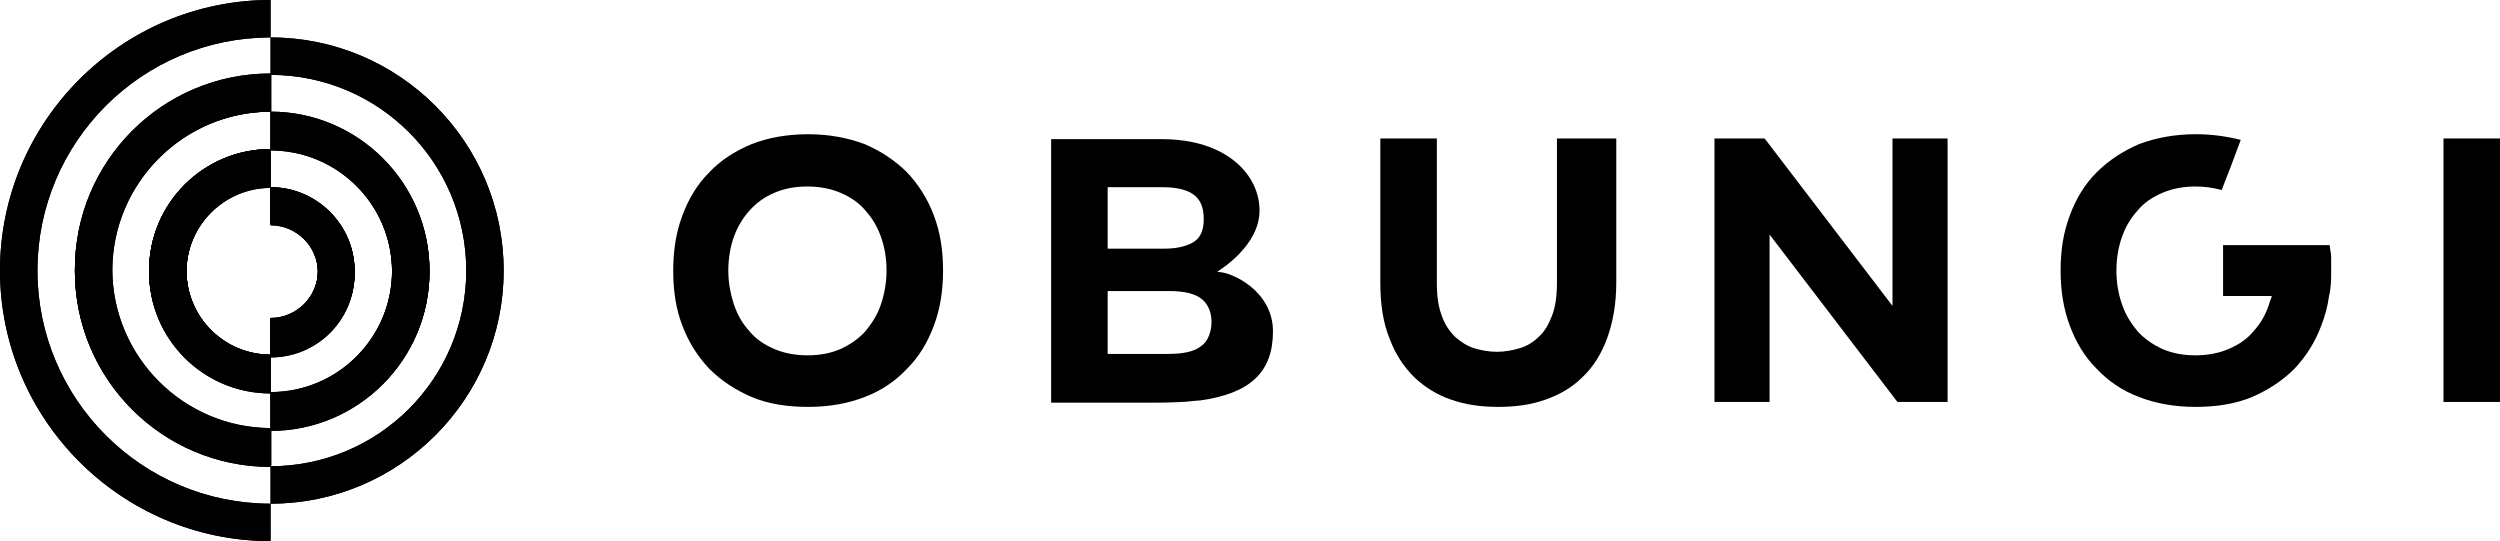 <?xml version="1.0" encoding="UTF-8"?><svg id="a" xmlns="http://www.w3.org/2000/svg" viewBox="0 0 353.9 76.6"><path d="m132.2,30.5c-.9-2.4-2.2-4.4-3.8-6.1-1.7-1.7-3.7-3-6-4-2.4-.9-5.1-1.4-8-1.4h0c-3,0-5.7.5-8,1.4-2.4,1-4.4,2.3-6,4-1.7,1.7-2.9,3.7-3.8,6.1-.9,2.4-1.3,5-1.3,7.8h0c0,2.9.4,5.5,1.3,7.8.9,2.4,2.2,4.4,3.8,6.1,1.7,1.7,3.7,3,6,4,2.4,1,5.1,1.4,8,1.4h0c3,0,5.7-.5,8-1.4,2.4-.9,4.4-2.3,6-4,1.7-1.7,2.9-3.7,3.8-6.1.9-2.4,1.3-5,1.3-7.8h0c0-2.9-.4-5.4-1.3-7.8Zm-6.7,7.8c0,1.7-.3,3.3-.8,4.8-.5,1.5-1.3,2.7-2.2,3.8-1,1.1-2.2,1.9-3.5,2.5-1.4.6-2.9.9-4.7.9h0c-1.7,0-3.3-.3-4.7-.9-1.4-.6-2.6-1.4-3.5-2.5-1-1.1-1.7-2.3-2.2-3.8-.5-1.5-.8-3.1-.8-4.8h0c0-1.8.3-3.4.8-4.8.5-1.4,1.3-2.7,2.2-3.7,1-1.1,2.1-1.9,3.5-2.5,1.4-.6,2.9-.9,4.7-.9h0c1.7,0,3.3.3,4.7.9,1.4.6,2.6,1.4,3.5,2.5,1,1.1,1.7,2.3,2.2,3.7.5,1.4.8,3,.8,4.8h0Z" style="stroke-width:0px;"/><path d="m163.8,56.9h1.7c1.5,0,2.8-.1,4.2-.3-1.7.2-3.7.3-5.9.3Z" style="stroke-width:0px;"/><path d="m220.4,19.6v20.4c0,1.9-.2,3.4-.7,4.7-.5,1.3-1.1,2.3-1.9,3-.8.8-1.7,1.3-2.7,1.6-1,.3-2.1.5-3.2.5h0c-1.1,0-2.2-.2-3.2-.5-1-.3-1.9-.9-2.7-1.6-.8-.8-1.5-1.8-1.9-3-.5-1.3-.7-2.8-.7-4.7v-20.4h-8v20.4c0,3.1.4,5.7,1.3,7.9.8,2.2,2,4,3.5,5.5,1.5,1.4,3.2,2.5,5.3,3.2,2,.7,4.2,1,6.6,1h0c2.4,0,4.6-.3,6.6-1,2-.7,3.8-1.7,5.3-3.2,1.5-1.4,2.7-3.3,3.5-5.5.8-2.2,1.3-4.8,1.3-7.9v-20.4h-8Z" style="stroke-width:0px;"/><path d="m267.9,19.6v23.7l-18.1-23.7h-7.1v37.3h7.8v-23.7l18.1,23.7h7.1V19.6h-7.8Z" style="stroke-width:0px;"/><path d="m345.9,19.6v37.3h8V19.6h-8Z" style="stroke-width:0px;"/><path d="m330,38.2h0c0,1.3,0,2.5-.3,3.7-.2,1.5-.6,2.9-1.1,4.2-.9,2.4-2.2,4.4-3.8,6.1-1.7,1.7-3.7,3-6,4-2.4,1-5.1,1.4-8,1.4h0c-3,0-5.7-.5-8-1.4-2.4-.9-4.4-2.3-6-4-1.7-1.7-2.9-3.7-3.8-6.1-.9-2.4-1.3-5-1.3-7.8h0c0-2.9.4-5.4,1.3-7.8.9-2.4,2.1-4.4,3.8-6.1,1.7-1.7,3.7-3,6-4,2.4-.9,5.1-1.4,8-1.4h0c2.3,0,4.4.3,6.4.8-.8,2.2-1.9,5.1-2.7,7.1-1.1-.3-2.3-.5-3.7-.5h0c-1.7,0-3.3.3-4.7.9-1.4.6-2.6,1.4-3.5,2.5-1,1.1-1.7,2.3-2.2,3.7-.5,1.4-.8,3-.8,4.8h0c0,1.8.3,3.4.8,4.8.5,1.5,1.3,2.7,2.2,3.8,1,1.1,2.2,1.9,3.5,2.5,1.4.6,2.9.9,4.7.9h0c1.7,0,3.3-.3,4.7-.9,1.4-.6,2.6-1.4,3.5-2.5,1-1.1,1.7-2.3,2.2-3.8.1-.4.3-.8.4-1.2h-6.9v-7.2h15.1c0,.5.2,1.1.2,1.7,0,.6,0,1.2,0,1.9Z" style="stroke-width:0px;"/><path d="m172.4,38.4s0,0,0,0c.3-.2,5.9-3.6,5.9-8.6s-4.6-10.1-13.8-10.1h-15.7v37.3h14.9c2.2,0,4.1-.1,5.9-.3,0,0,.2,0,.2,0,7.3-1,10.4-4.1,10.4-9.8s-5.8-8.4-7.8-8.4Zm-15.6-11.9h7.7c1.9,0,3.4.3,4.4,1s1.5,1.8,1.5,3.5-.5,2.7-1.5,3.3c-1,.6-2.4.9-4.1.9h-8v-8.6Zm13.1,22.6c-1,.7-2.5,1-4.5,1h-8.6v-8.9h8.7c2.2,0,3.8.4,4.7,1.2.9.8,1.3,1.9,1.3,3.2s-.5,2.8-1.5,3.4Z" style="stroke-width:0px;"/><path d="m38.3,26.4v5.3c3.7,0,6.7,3,6.7,6.7s-3,6.7-6.7,6.7v5.3c6.6,0,11.9-5.3,11.9-11.9s-5.4-11.9-11.9-11.9Zm0,0v5.3c3.7,0,6.7,3,6.7,6.7s-3,6.7-6.7,6.7v5.3c6.6,0,11.9-5.3,11.9-11.9s-5.4-11.9-11.9-11.9Zm0,0v-5.3c-9.5,0-17.2,7.7-17.2,17.2s7.7,17.2,17.2,17.2v-5.3c-6.6,0-11.9-5.3-11.9-11.9s5.4-11.9,11.9-11.9Zm-27.7,11.9c0,15.3,12.4,27.7,27.7,27.7v-5.3c-12.4,0-22.5-10.1-22.5-22.5s10.1-22.5,22.5-22.5v-5.3c-15.3,0-27.7,12.4-27.7,27.7Zm10.5,0c0,9.5,7.7,17.2,17.2,17.2v-5.3c-6.6,0-11.9-5.3-11.9-11.9s5.4-11.9,11.9-11.9v-5.3c-9.5,0-17.2,7.7-17.2,17.2ZM38.3,5.3V0C17.2,0,0,17.2,0,38.3s17.2,38.3,38.3,38.3v-5.3c-18.2,0-33-14.8-33-33S20.1,5.3,38.3,5.3Zm0,21.1v5.3c3.7,0,6.7,3,6.7,6.7s-3,6.7-6.7,6.7v5.3c6.6,0,11.9-5.3,11.9-11.9s-5.4-11.9-11.9-11.9Zm0-10.5v5.3c9.5,0,17.2,7.7,17.2,17.2s-7.7,17.2-17.2,17.2v5.3c12.4,0,22.5-10.1,22.5-22.5s-10.1-22.5-22.5-22.5Zm11.9,22.5c0-6.6-5.4-11.9-11.9-11.9v5.3c3.7,0,6.7,3,6.7,6.7s-3,6.7-6.7,6.7v5.3c6.6,0,11.9-5.3,11.9-11.9ZM38.3,5.3v5.3c15.3,0,27.7,12.4,27.7,27.7s-12.4,27.7-27.7,27.7v5.3c18.2,0,33-14.8,33-33S56.5,5.3,38.3,5.3Zm17.2,33c0,9.5-7.7,17.2-17.2,17.2v5.3c12.4,0,22.5-10.1,22.5-22.5s-10.1-22.5-22.5-22.5v5.3c9.5,0,17.2,7.7,17.2,17.2Zm-10.5,0c0,3.7-3,6.7-6.7,6.7v5.3c6.6,0,11.9-5.3,11.9-11.9s-5.4-11.9-11.9-11.9v5.3c3.7,0,6.7,3,6.7,6.7Zm-29.1,0c0-12.4,10.1-22.5,22.5-22.5v-5.3c-15.3,0-27.7,12.4-27.7,27.7s12.4,27.7,27.7,27.7v-5.3c-12.4,0-22.5-10.1-22.5-22.5Zm10.5,0c0-6.6,5.4-11.9,11.9-11.9v-5.3c-9.5,0-17.2,7.7-17.2,17.2s7.7,17.2,17.2,17.2v-5.3c-6.6,0-11.9-5.3-11.9-11.9Zm11.9-11.9v-5.3c-9.5,0-17.2,7.7-17.2,17.2s7.7,17.2,17.2,17.2v-5.3c-6.6,0-11.9-5.3-11.9-11.9s5.4-11.9,11.9-11.9Zm0,0v5.3c3.7,0,6.7,3,6.7,6.7s-3,6.7-6.7,6.7v5.3c6.6,0,11.9-5.3,11.9-11.9s-5.4-11.9-11.9-11.9Zm0-10.5v5.3c9.5,0,17.2,7.7,17.2,17.2s-7.7,17.2-17.2,17.2v5.3c12.4,0,22.5-10.1,22.5-22.5s-10.1-22.5-22.5-22.5Zm11.9,22.5c0-6.6-5.4-11.9-11.9-11.9v5.3c3.7,0,6.7,3,6.7,6.7s-3,6.7-6.7,6.7v5.3c6.6,0,11.9-5.3,11.9-11.9Zm-11.9-11.9v5.3c3.7,0,6.7,3,6.7,6.7s-3,6.7-6.7,6.7v5.3c6.6,0,11.9-5.3,11.9-11.9s-5.4-11.9-11.9-11.9Zm0-10.5v5.3c9.5,0,17.2,7.7,17.2,17.2s-7.7,17.2-17.2,17.2v5.3c12.4,0,22.5-10.1,22.5-22.5s-10.1-22.5-22.5-22.5Zm11.9,22.5c0-6.6-5.4-11.9-11.9-11.9v5.3c3.7,0,6.7,3,6.7,6.7s-3,6.7-6.7,6.7v5.3c6.6,0,11.9-5.3,11.9-11.9Zm-11.9-11.9v5.3c3.7,0,6.7,3,6.7,6.7s-3,6.7-6.7,6.7v5.3c6.6,0,11.9-5.3,11.9-11.9s-5.4-11.9-11.9-11.9Zm0,0v-5.3c-9.5,0-17.2,7.7-17.2,17.2s7.7,17.2,17.2,17.2v-5.3c-6.6,0-11.9-5.3-11.9-11.9s5.4-11.9,11.9-11.9Z" style="stroke-width:0px;"/><path d="m38.3,26.4v5.3c3.7,0,6.7,3,6.7,6.7s-3,6.7-6.7,6.7v5.3c6.6,0,11.9-5.3,11.9-11.9s-5.4-11.9-11.9-11.9Zm0,0v5.3c3.7,0,6.7,3,6.7,6.7s-3,6.7-6.7,6.7v5.3c6.6,0,11.9-5.3,11.9-11.9s-5.4-11.9-11.9-11.9Zm0,0v-5.3c-9.5,0-17.2,7.7-17.2,17.2s7.7,17.2,17.2,17.2v-5.3c-6.6,0-11.9-5.3-11.9-11.9s5.4-11.9,11.9-11.9Zm-27.7,11.9c0,15.3,12.4,27.7,27.7,27.7v-5.3c-12.4,0-22.5-10.1-22.5-22.5s10.1-22.5,22.5-22.5v-5.3c-15.3,0-27.7,12.4-27.7,27.7Zm10.5,0c0,9.5,7.7,17.2,17.2,17.2v-5.3c-6.6,0-11.9-5.3-11.9-11.9s5.4-11.9,11.9-11.9v-5.3c-9.5,0-17.2,7.7-17.2,17.2Zm17.2-11.9v5.3c3.7,0,6.7,3,6.7,6.7s-3,6.7-6.7,6.7v5.3c6.6,0,11.9-5.3,11.9-11.9s-5.4-11.9-11.9-11.9Zm0-10.5v5.3c9.5,0,17.2,7.7,17.2,17.2s-7.7,17.2-17.2,17.2v5.3c12.4,0,22.5-10.1,22.5-22.5s-10.1-22.5-22.5-22.5Zm11.9,22.5c0-6.6-5.4-11.9-11.9-11.9v5.3c3.7,0,6.7,3,6.7,6.7s-3,6.7-6.7,6.7v5.3c6.6,0,11.9-5.3,11.9-11.9ZM38.3,5.3v5.3c15.3,0,27.7,12.4,27.7,27.7s-12.4,27.7-27.7,27.7v5.3c18.2,0,33-14.8,33-33S56.5,5.3,38.3,5.3Zm17.2,33c0,9.5-7.7,17.2-17.2,17.2v5.3c12.4,0,22.5-10.1,22.5-22.5s-10.1-22.5-22.5-22.5v5.3c9.5,0,17.2,7.7,17.2,17.2Zm-10.5,0c0,3.7-3,6.7-6.7,6.7v5.3c6.6,0,11.9-5.3,11.9-11.9s-5.4-11.9-11.9-11.9v5.3c3.7,0,6.7,3,6.7,6.7Zm-29.1,0c0-12.4,10.1-22.5,22.5-22.5v-5.3c-15.3,0-27.7,12.4-27.7,27.7s12.4,27.7,27.7,27.7v-5.3c-12.4,0-22.5-10.1-22.5-22.5Zm10.5,0c0-6.6,5.4-11.9,11.9-11.9v-5.3c-9.5,0-17.2,7.7-17.2,17.2s7.7,17.2,17.2,17.2v-5.3c-6.6,0-11.9-5.3-11.9-11.9Zm11.9-11.9v-5.3c-9.5,0-17.2,7.7-17.2,17.2s7.7,17.2,17.2,17.2v-5.3c-6.6,0-11.9-5.3-11.9-11.9s5.4-11.9,11.9-11.9Zm0,0v5.3c3.7,0,6.7,3,6.7,6.7s-3,6.7-6.7,6.7v5.3c6.6,0,11.9-5.3,11.9-11.9s-5.4-11.9-11.9-11.9Zm0-10.5v5.3c9.5,0,17.2,7.7,17.2,17.2s-7.7,17.2-17.2,17.2v5.3c12.4,0,22.5-10.1,22.5-22.5s-10.1-22.5-22.5-22.5Zm11.9,22.5c0-6.6-5.4-11.9-11.9-11.9v5.3c3.7,0,6.7,3,6.7,6.7s-3,6.7-6.7,6.7v5.3c6.6,0,11.9-5.3,11.9-11.9Zm-11.9-11.9v5.3c3.7,0,6.7,3,6.7,6.7s-3,6.7-6.7,6.7v5.3c6.6,0,11.9-5.3,11.9-11.9s-5.4-11.9-11.9-11.9Zm0-10.5v5.3c9.5,0,17.2,7.7,17.2,17.2s-7.7,17.2-17.2,17.2v5.3c12.4,0,22.5-10.1,22.5-22.5s-10.1-22.5-22.5-22.5Zm11.9,22.5c0-6.6-5.4-11.9-11.9-11.9v5.3c3.7,0,6.7,3,6.7,6.7s-3,6.7-6.7,6.7v5.3c6.6,0,11.9-5.3,11.9-11.9Zm-11.9-11.9v5.3c3.7,0,6.7,3,6.7,6.7s-3,6.7-6.7,6.7v5.3c6.6,0,11.9-5.3,11.9-11.9s-5.4-11.9-11.9-11.9Zm0,0v-5.3c-9.5,0-17.2,7.7-17.2,17.2s7.7,17.2,17.2,17.2v-5.3c-6.6,0-11.9-5.3-11.9-11.9s5.4-11.9,11.9-11.9Z" style="stroke-width:0px;"/><path d="m38.3,26.4v5.3c3.7,0,6.7,3,6.7,6.7s-3,6.7-6.7,6.7v5.3c6.6,0,11.9-5.3,11.9-11.9s-5.4-11.9-11.9-11.9Zm0,0v5.3c3.7,0,6.7,3,6.7,6.7s-3,6.7-6.7,6.7v5.3c6.6,0,11.9-5.3,11.9-11.9s-5.4-11.9-11.9-11.9Zm0,0v5.3c3.7,0,6.7,3,6.7,6.7s-3,6.7-6.7,6.7v5.3c6.6,0,11.9-5.3,11.9-11.9s-5.4-11.9-11.9-11.9Zm0-10.5v5.3c9.5,0,17.2,7.7,17.2,17.2s-7.7,17.2-17.2,17.2v5.3c12.4,0,22.5-10.1,22.5-22.5s-10.1-22.5-22.5-22.5Zm11.9,22.5c0-6.6-5.4-11.9-11.9-11.9v5.3c3.7,0,6.7,3,6.7,6.7s-3,6.7-6.7,6.7v5.3c6.6,0,11.9-5.3,11.9-11.9Zm-11.9-11.9v5.3c3.7,0,6.7,3,6.7,6.7s-3,6.7-6.7,6.7v5.3c6.6,0,11.9-5.3,11.9-11.9s-5.4-11.9-11.9-11.9Zm0,0v-5.3c-9.5,0-17.2,7.7-17.2,17.2s7.7,17.2,17.2,17.2v-5.3c-6.6,0-11.9-5.3-11.9-11.9s5.4-11.9,11.9-11.9Zm-27.7,11.9c0,15.3,12.4,27.7,27.7,27.7v-5.3c-12.4,0-22.5-10.1-22.5-22.5s10.1-22.5,22.5-22.5v-5.3c-15.3,0-27.7,12.4-27.7,27.7Zm10.5,0c0,9.5,7.7,17.2,17.2,17.2v-5.3c-6.6,0-11.9-5.3-11.9-11.9s5.4-11.9,11.9-11.9v-5.3c-9.5,0-17.2,7.7-17.2,17.2Zm17.2-11.9v-5.3c-9.5,0-17.2,7.7-17.2,17.2s7.7,17.2,17.2,17.2v-5.3c-6.6,0-11.9-5.3-11.9-11.9s5.4-11.9,11.9-11.9Z" style="stroke-width:0px;"/><path d="m38.3,26.4v5.3c3.7,0,6.7,3,6.7,6.7s-3,6.7-6.7,6.7v5.3c6.6,0,11.9-5.3,11.9-11.9s-5.4-11.9-11.9-11.9Zm0,0v5.3c3.7,0,6.7,3,6.7,6.7s-3,6.7-6.7,6.7v5.3c6.6,0,11.9-5.3,11.9-11.9s-5.4-11.9-11.9-11.9Zm0,0v5.3c3.7,0,6.7,3,6.7,6.7s-3,6.7-6.7,6.7v5.3c6.6,0,11.9-5.3,11.9-11.9s-5.4-11.9-11.9-11.9Zm0-10.5v5.3c9.5,0,17.2,7.7,17.2,17.2s-7.7,17.2-17.2,17.2v5.3c12.4,0,22.5-10.1,22.5-22.5s-10.1-22.5-22.5-22.5Zm11.9,22.5c0-6.6-5.4-11.9-11.9-11.9v5.3c3.7,0,6.7,3,6.7,6.7s-3,6.7-6.7,6.7v5.3c6.6,0,11.9-5.3,11.9-11.9Zm-11.9-11.9v5.3c3.7,0,6.7,3,6.7,6.7s-3,6.7-6.7,6.7v5.3c6.6,0,11.9-5.3,11.9-11.9s-5.4-11.9-11.9-11.9Zm0,0v-5.3c-9.5,0-17.2,7.7-17.2,17.2s7.7,17.2,17.2,17.2v-5.3c-6.6,0-11.9-5.3-11.9-11.9s5.4-11.9,11.9-11.9Z" style="stroke-width:0px;"/><path d="m38.3,26.4v-5.3c-9.5,0-17.2,7.7-17.2,17.2s7.7,17.2,17.2,17.2v-5.3c-6.6,0-11.9-5.3-11.9-11.9s5.4-11.9,11.9-11.9Zm0,0v5.3c3.7,0,6.7,3,6.7,6.7s-3,6.7-6.7,6.7v5.3c6.6,0,11.9-5.3,11.9-11.9s-5.4-11.9-11.9-11.9Z" style="stroke-width:0px;"/><path d="m38.3,26.4v5.3c3.7,0,6.7,3,6.7,6.7s-3,6.7-6.7,6.7v5.3c6.6,0,11.9-5.3,11.9-11.9s-5.4-11.9-11.9-11.9Z" style="stroke-width:0px;"/><path d="m38.3,21.1v5.3c-6.6,0-11.9,5.3-11.9,11.9s5.4,11.9,11.9,11.9v5.3c-9.5,0-17.2-7.7-17.2-17.2s7.7-17.2,17.2-17.2Z" style="stroke-width:0px;"/><path d="m38.3,10.5v5.3c-12.4,0-22.5,10.1-22.5,22.5s10.1,22.5,22.5,22.5v5.3c-15.3,0-27.7-12.4-27.7-27.7s12.4-27.7,27.7-27.7Z" style="stroke-width:0px;"/><path d="m5.3,38.3c0,18.2,14.8,33,33,33v5.3C17.2,76.6,0,59.4,0,38.3S17.2,0,38.3,0v5.3C20.1,5.3,5.3,20.1,5.3,38.3Z" style="stroke-width:0px;"/></svg>